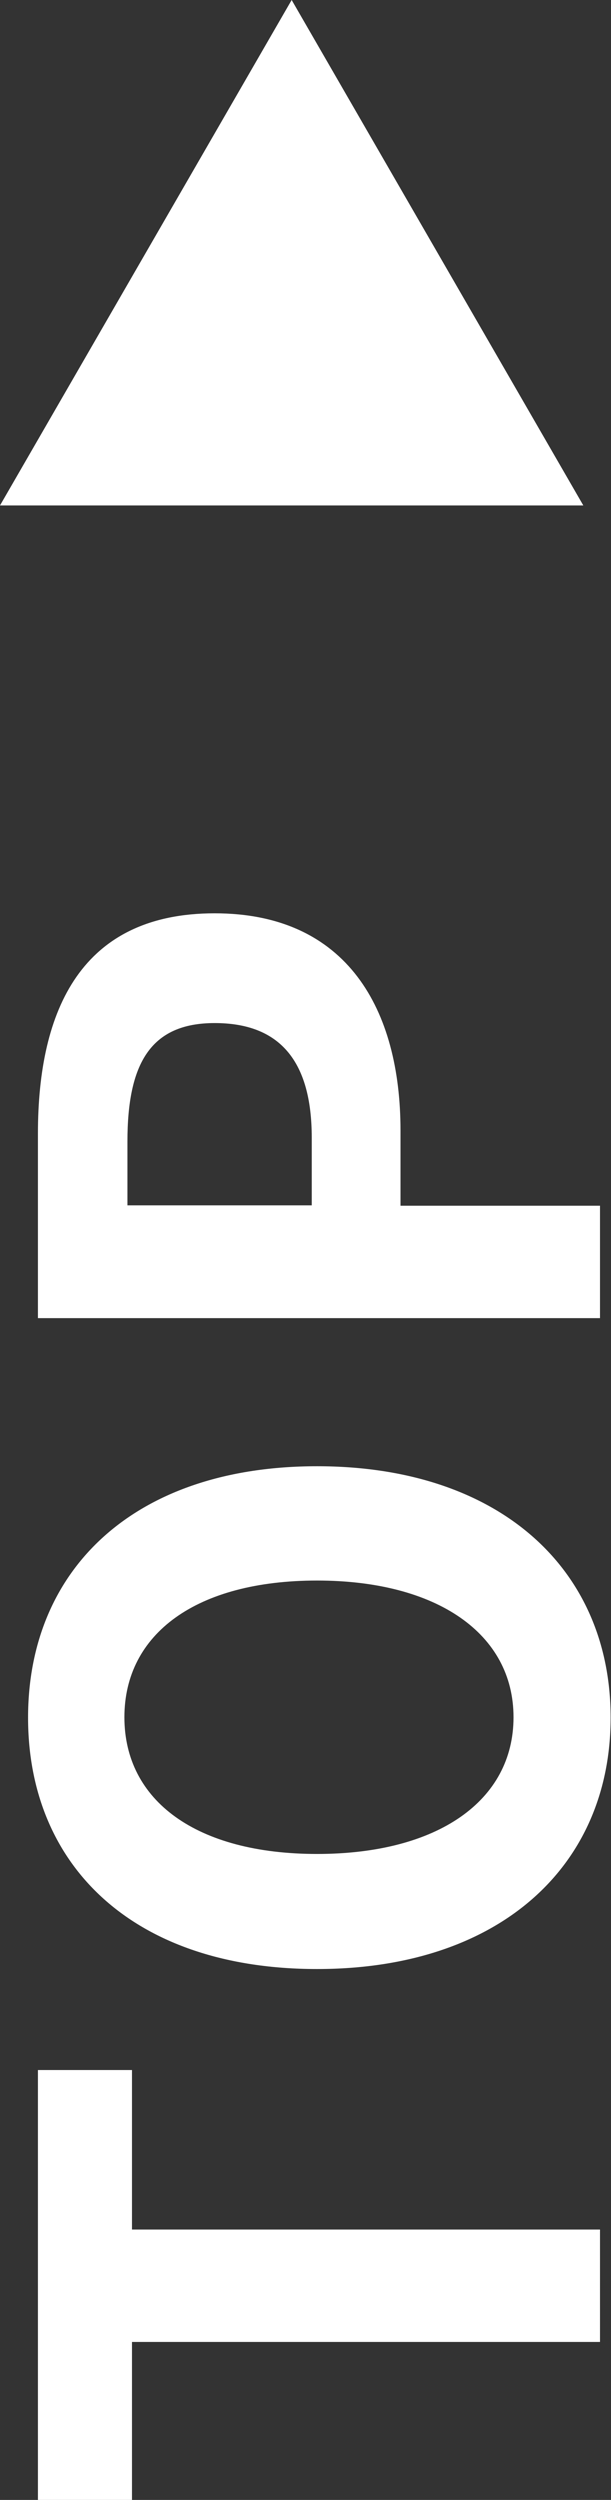 <?xml version="1.0" encoding="UTF-8"?>
<svg id="_レイヤー_2" data-name="レイヤー 2" xmlns="http://www.w3.org/2000/svg" viewBox="0 0 16.11 65.83">
  <rect x="0" y="0" width="16.11" height="65.83" fill="#333333" stroke="none"/>
  <defs>
    <style>
      .cls-1 {
        fill: #fff;
      }
    </style>
  </defs>
  <g id="_ヘッダー_FV" data-name="ヘッダー・FV">
    <path class="cls-1" d="M3.48,61.67v4.16H1v-11.32h2.48v4.2h12.34v2.96H3.48Z"/>
    <path class="cls-1" d="M8.36,51.85c-4.82,0-7.62-2.7-7.62-6.62s2.82-6.62,7.62-6.62,7.74,2.7,7.74,6.62-2.94,6.62-7.74,6.62ZM8.36,41.62c-3.18,0-5.08,1.4-5.08,3.6s1.9,3.6,5.08,3.6,5.18-1.4,5.18-3.6-2.02-3.6-5.18-3.6Z"/>
    <path class="cls-1" d="M1,34.71v-4.86c0-3.28,1.16-5.8,4.66-5.8s4.9,2.54,4.9,5.72v1.98h5.26v2.96H1ZM8.22,29.96c0-2.04-.86-3.02-2.56-3.02s-2.3,1.08-2.3,3.12v1.68h4.86v-1.78Z"/>
    <path class="cls-1" d="M7.69,0l7.69,13.31H0L7.69,0Z"/>
  </g>
</svg>